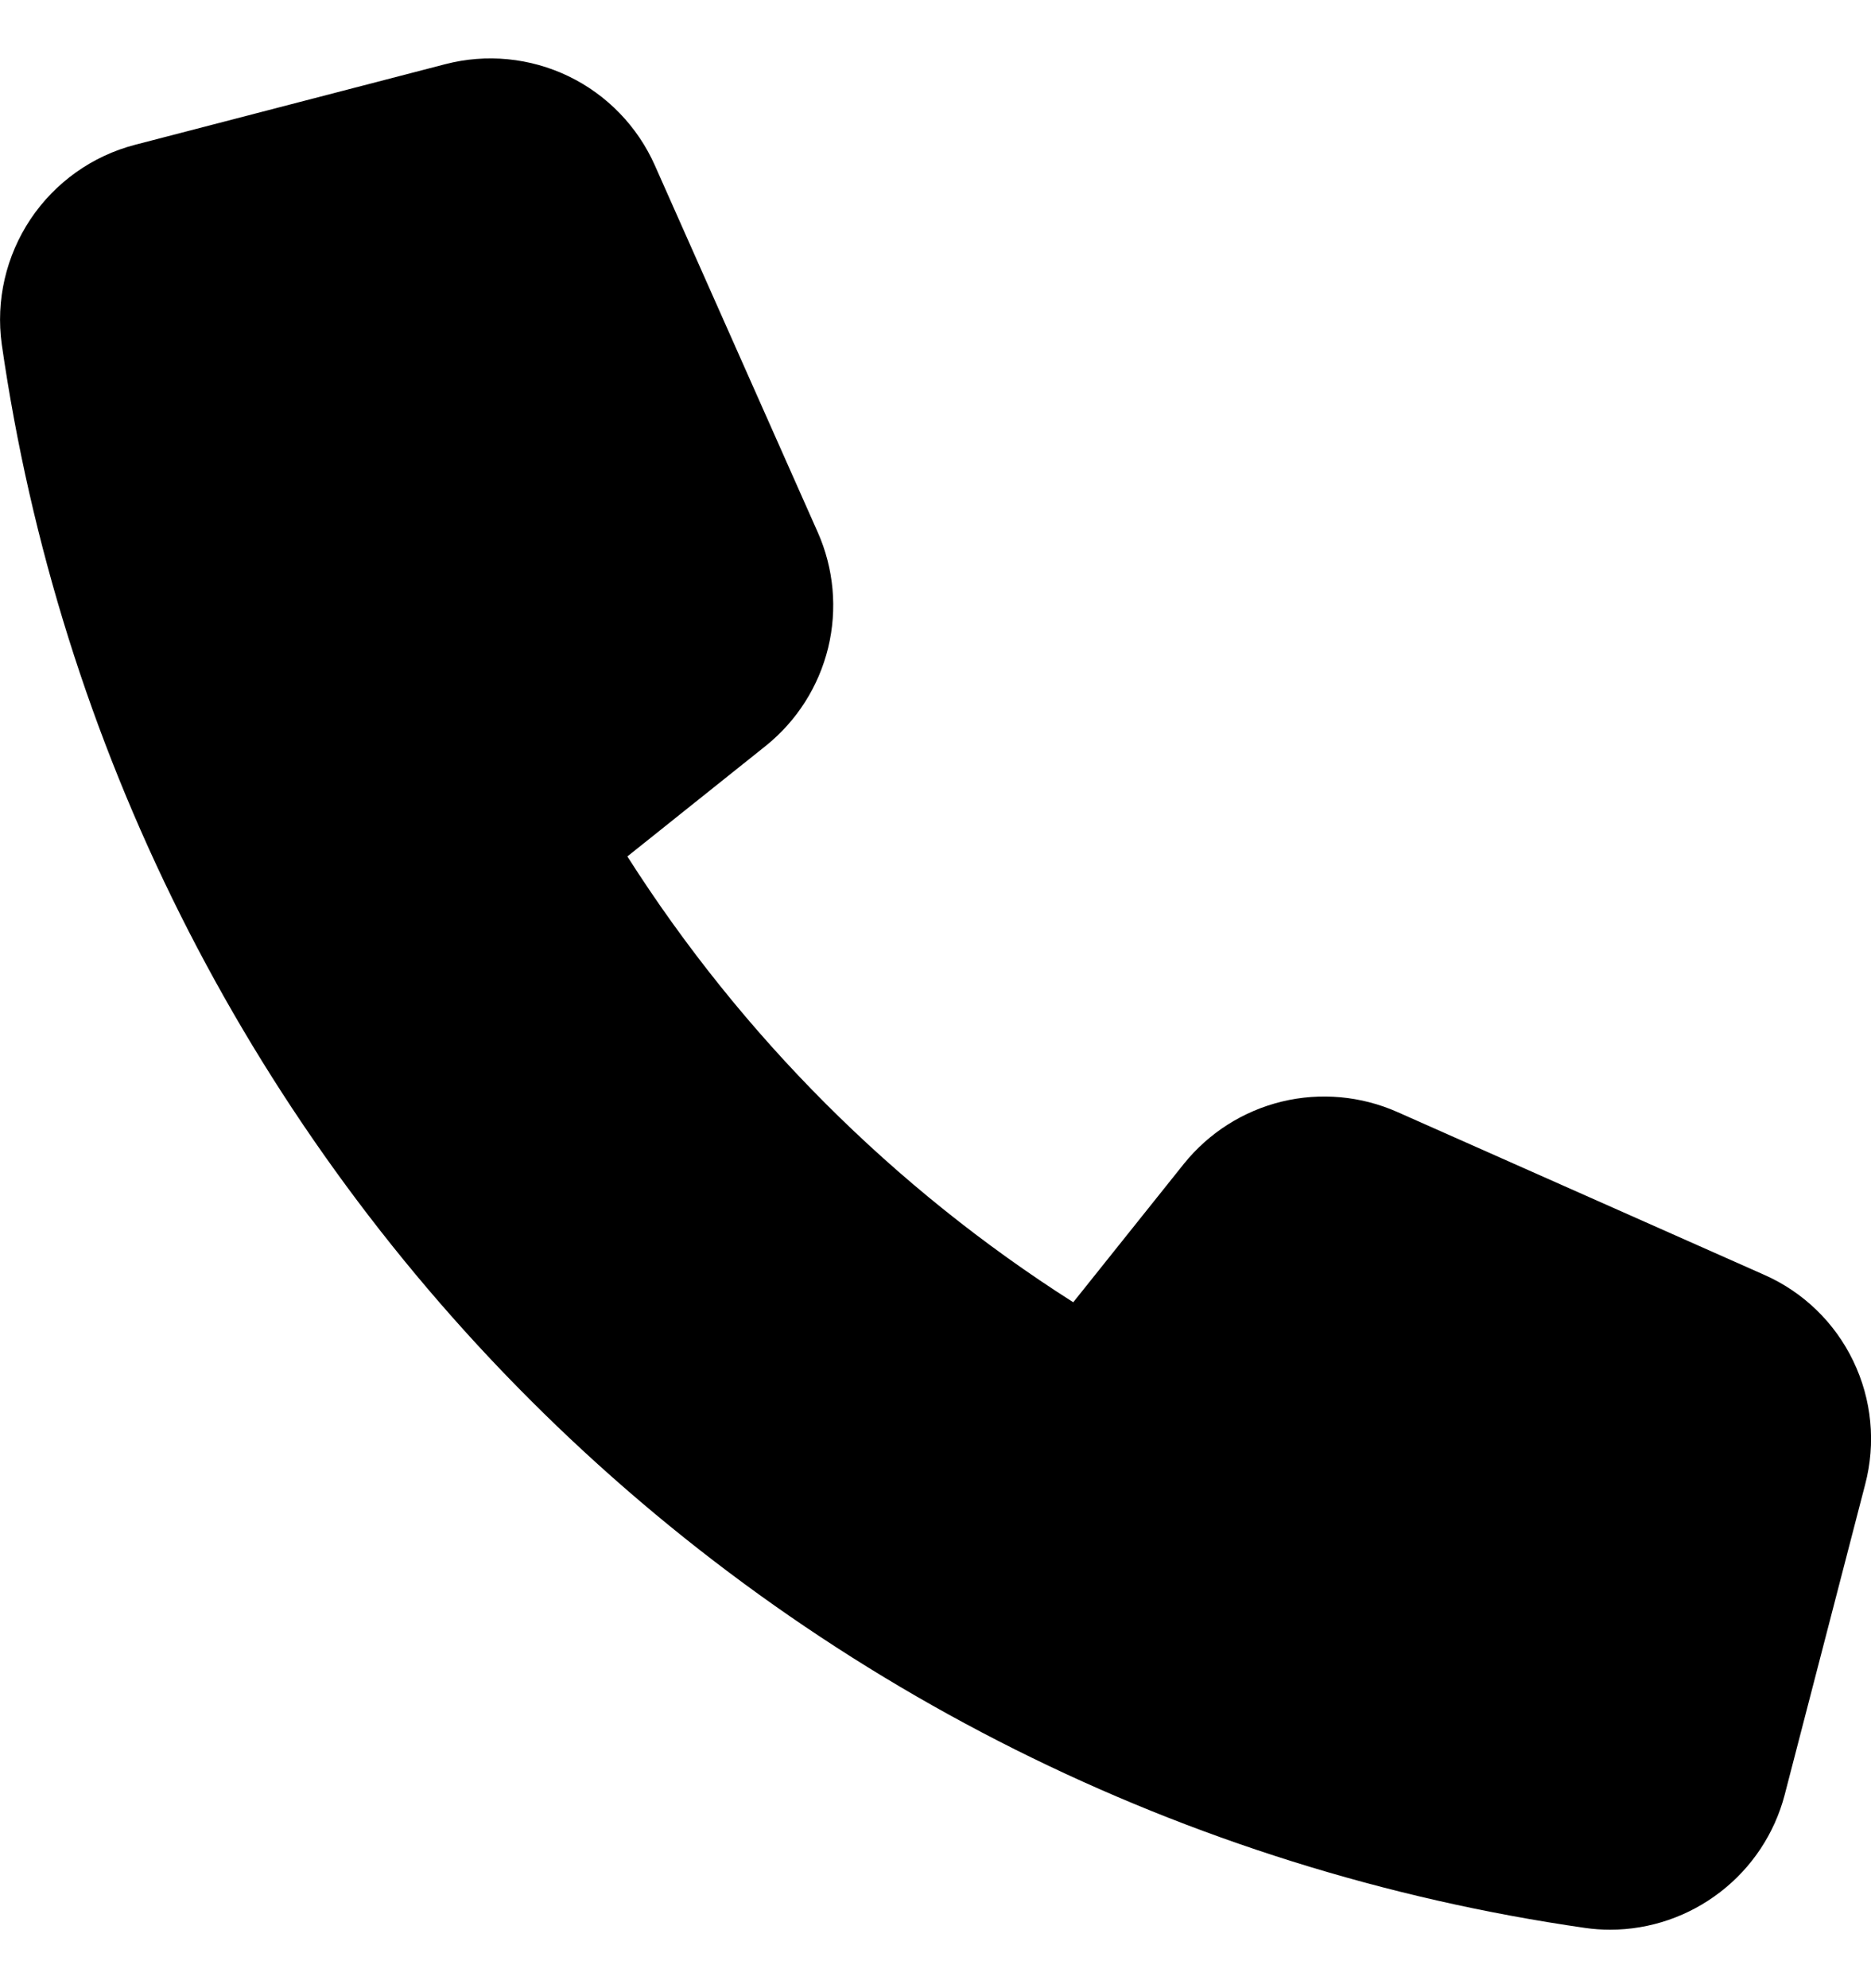 <svg width="16" height="17" viewBox="0 0 16 17" fill="none" xmlns="http://www.w3.org/2000/svg">
<path d="M15.086 10.9L11.949 9.508C11.639 9.371 11.292 9.339 10.962 9.419C10.632 9.499 10.338 9.686 10.125 9.95L9.178 11.135C7.643 10.159 6.342 8.857 5.365 7.323L6.549 6.377C6.814 6.164 7.001 5.87 7.082 5.539C7.162 5.209 7.131 4.862 6.993 4.551L5.6 1.414C5.452 1.081 5.191 0.811 4.862 0.652C4.534 0.494 4.16 0.457 3.807 0.549L1.155 1.238C0.789 1.333 0.471 1.56 0.261 1.874C0.051 2.189 -0.037 2.569 0.015 2.944C0.506 6.361 2.091 9.527 4.532 11.968C6.973 14.409 10.14 15.994 13.557 16.485C13.627 16.495 13.698 16.5 13.769 16.5C14.11 16.5 14.442 16.386 14.712 16.177C14.982 15.969 15.176 15.676 15.262 15.346L15.95 12.693C16.043 12.34 16.007 11.966 15.848 11.637C15.69 11.308 15.42 11.047 15.086 10.9Z" fill="currentColor"/>
</svg>
